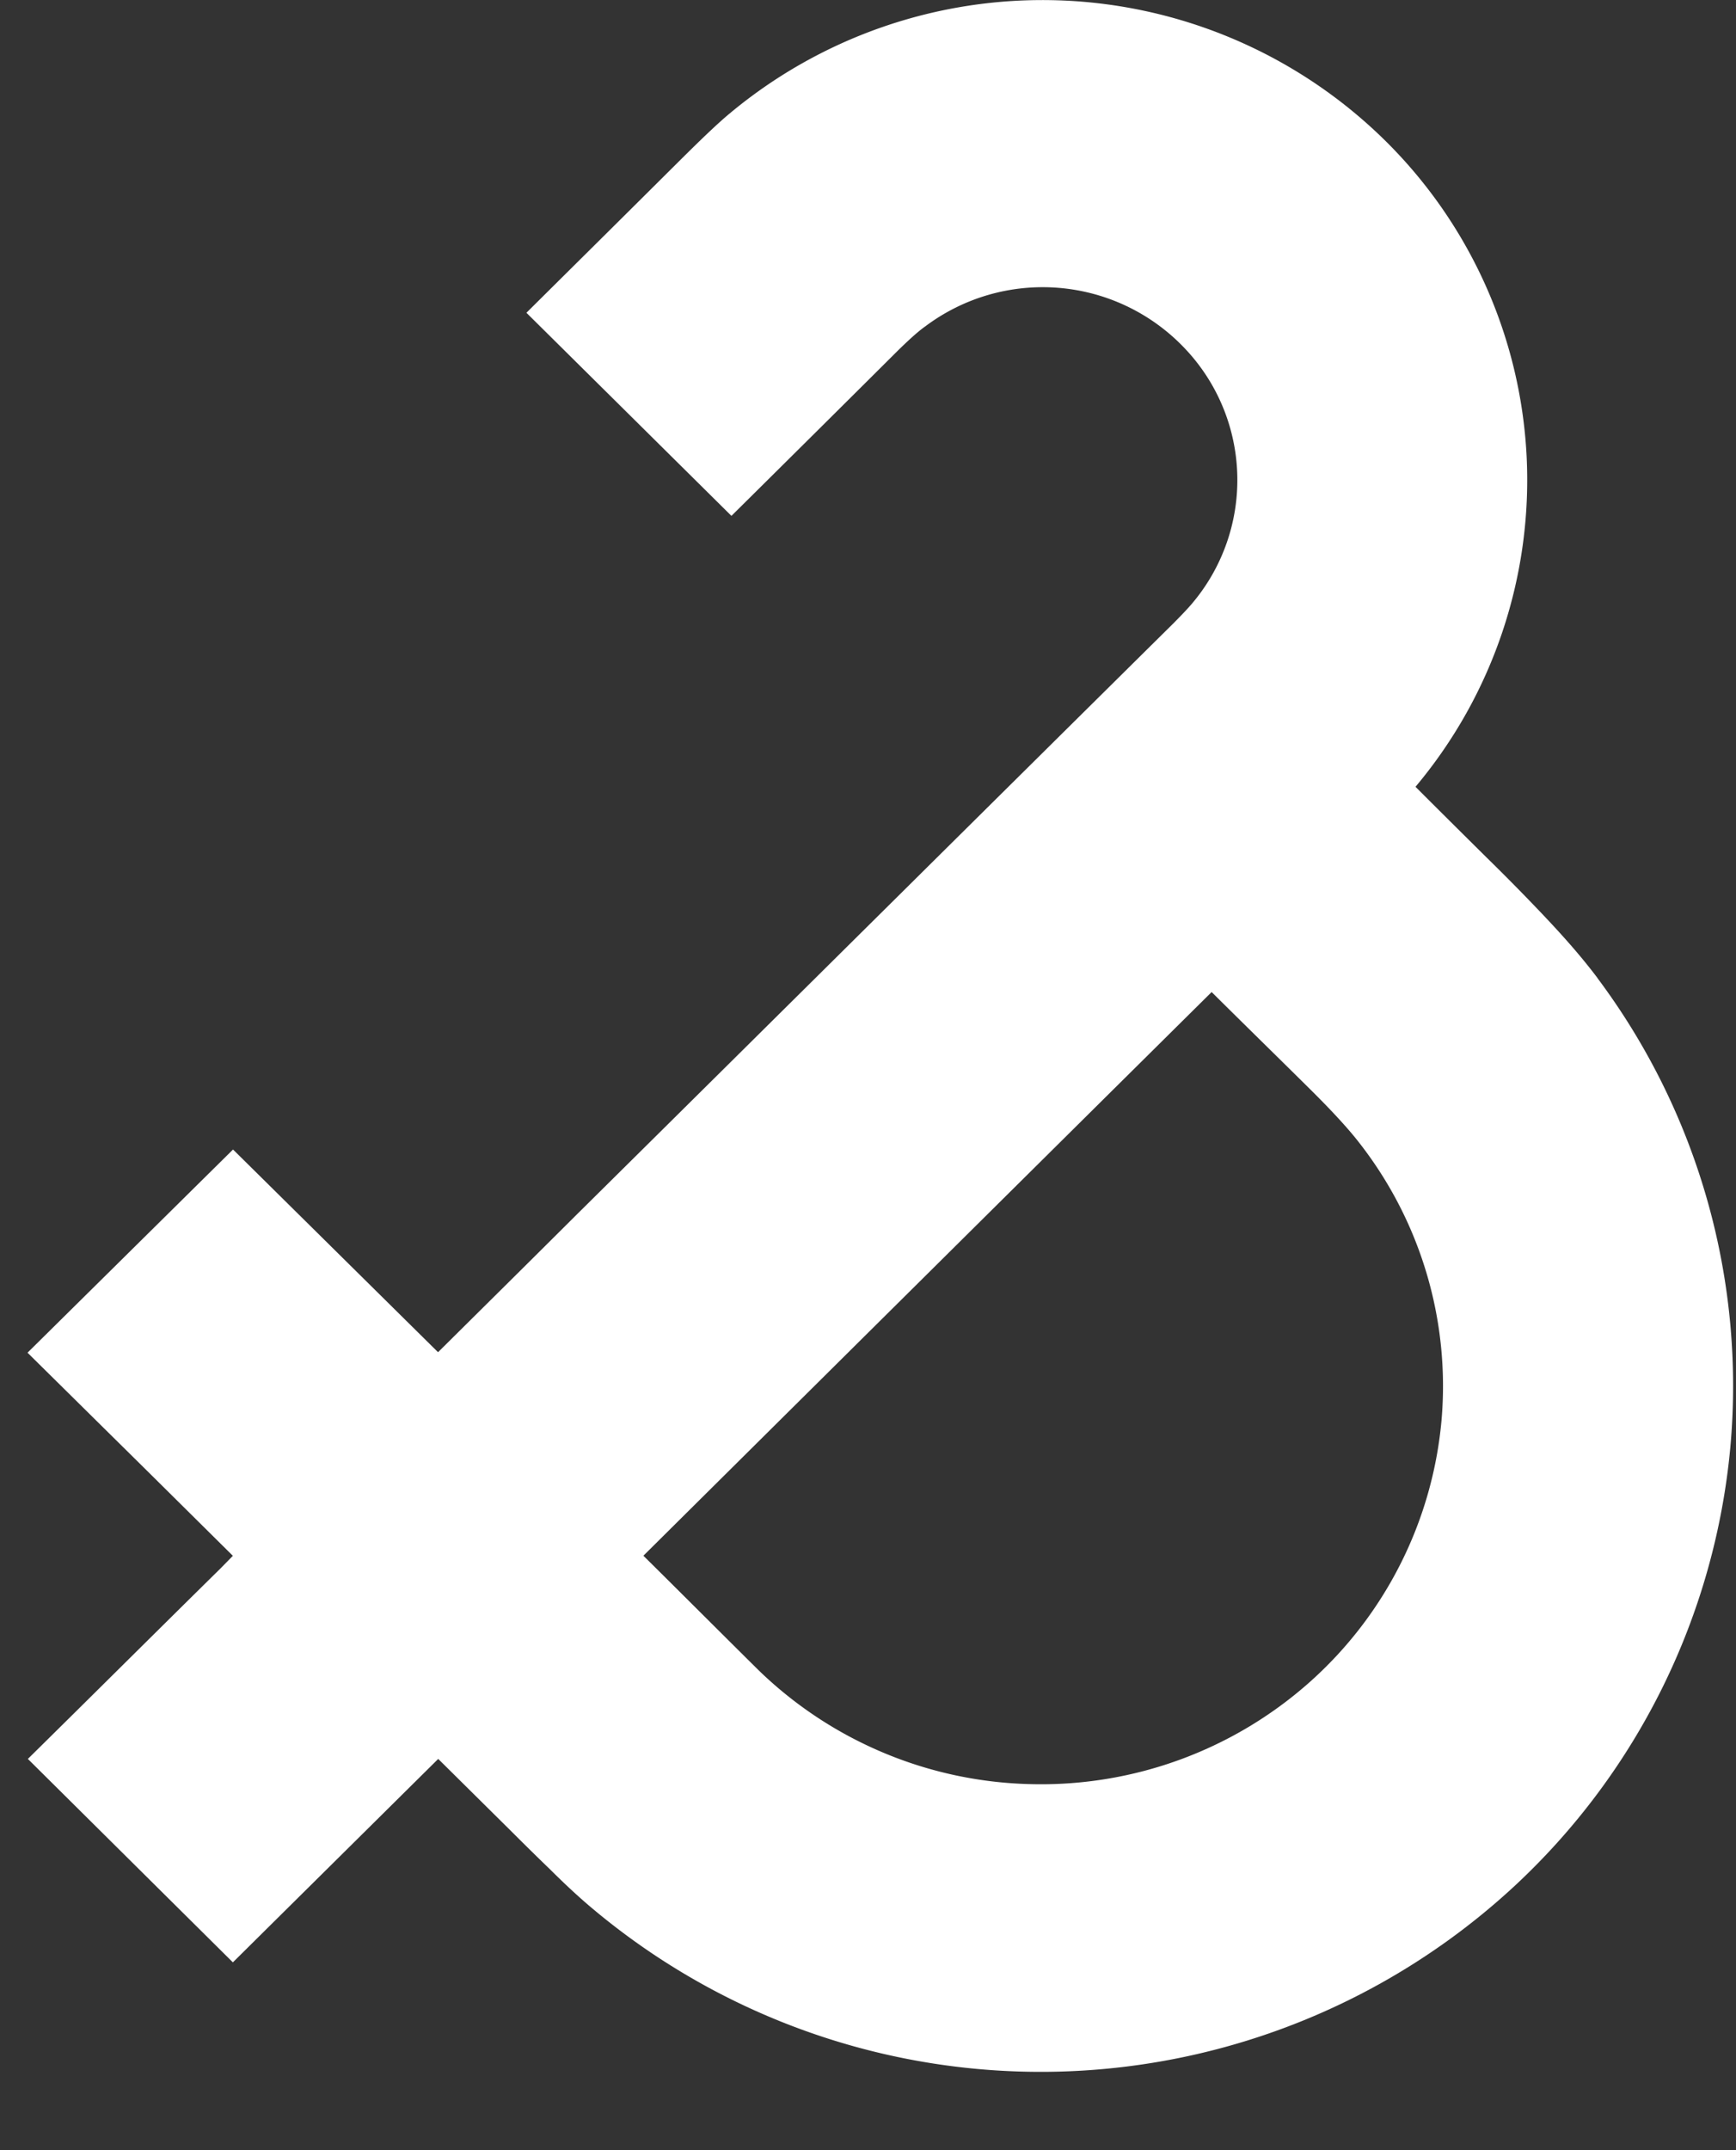 <svg width="21" height="26" fill="none" xmlns="http://www.w3.org/2000/svg"><rect width="100%" height="100%" fill="#333333" stroke="none"/><path d="M19.325 11.827c-.2-.266-.421-.513-.647-.752a26.159 26.159 0 0 0-.693-.704c-.287-.284-.575-.57-.862-.857a5.769 5.769 0 0 0 1.344-4 5.773 5.773 0 0 0-1.745-3.847 5.906 5.906 0 0 0-7.932-.264c-.18.154-.44.412-.608.579-.605.602-1.21 1.201-1.814 1.8l2.48 2.456c.678-.671 1.351-1.339 2.025-2.01.091-.088.218-.21.322-.283a2.366 2.366 0 0 1 3.124.254 2.31 2.31 0 0 1 .095 3.106c-.069.08-.142.154-.217.23-2.41 2.384-4.814 4.77-7.222 7.153-.556.554-1.119 1.111-1.676 1.663L2.819 13.9.333 16.357l1.52 1.501.964.955-.152.155c-.777.765-1.551 1.536-2.328 2.301l2.48 2.46 2.484-2.46.87.861c.155.155.317.315.474.466.175.174.355.344.543.5a8.433 8.433 0 0 0 11.133-.29 8.279 8.279 0 0 0 2.61-5.3 8.234 8.234 0 0 0-1.607-5.679zm-1.888 5.356a4.815 4.815 0 0 1-1.604 3.166 4.89 4.89 0 0 1-3.357 1.225A4.887 4.887 0 0 1 9.18 20.2c-.467-.462-.93-.926-1.397-1.388 2.288-2.27 4.582-4.546 6.874-6.816.395.392.793.781 1.188 1.172.18.178.42.425.579.627a4.779 4.779 0 0 1 1.013 3.389z" fill="#fff"/></svg>